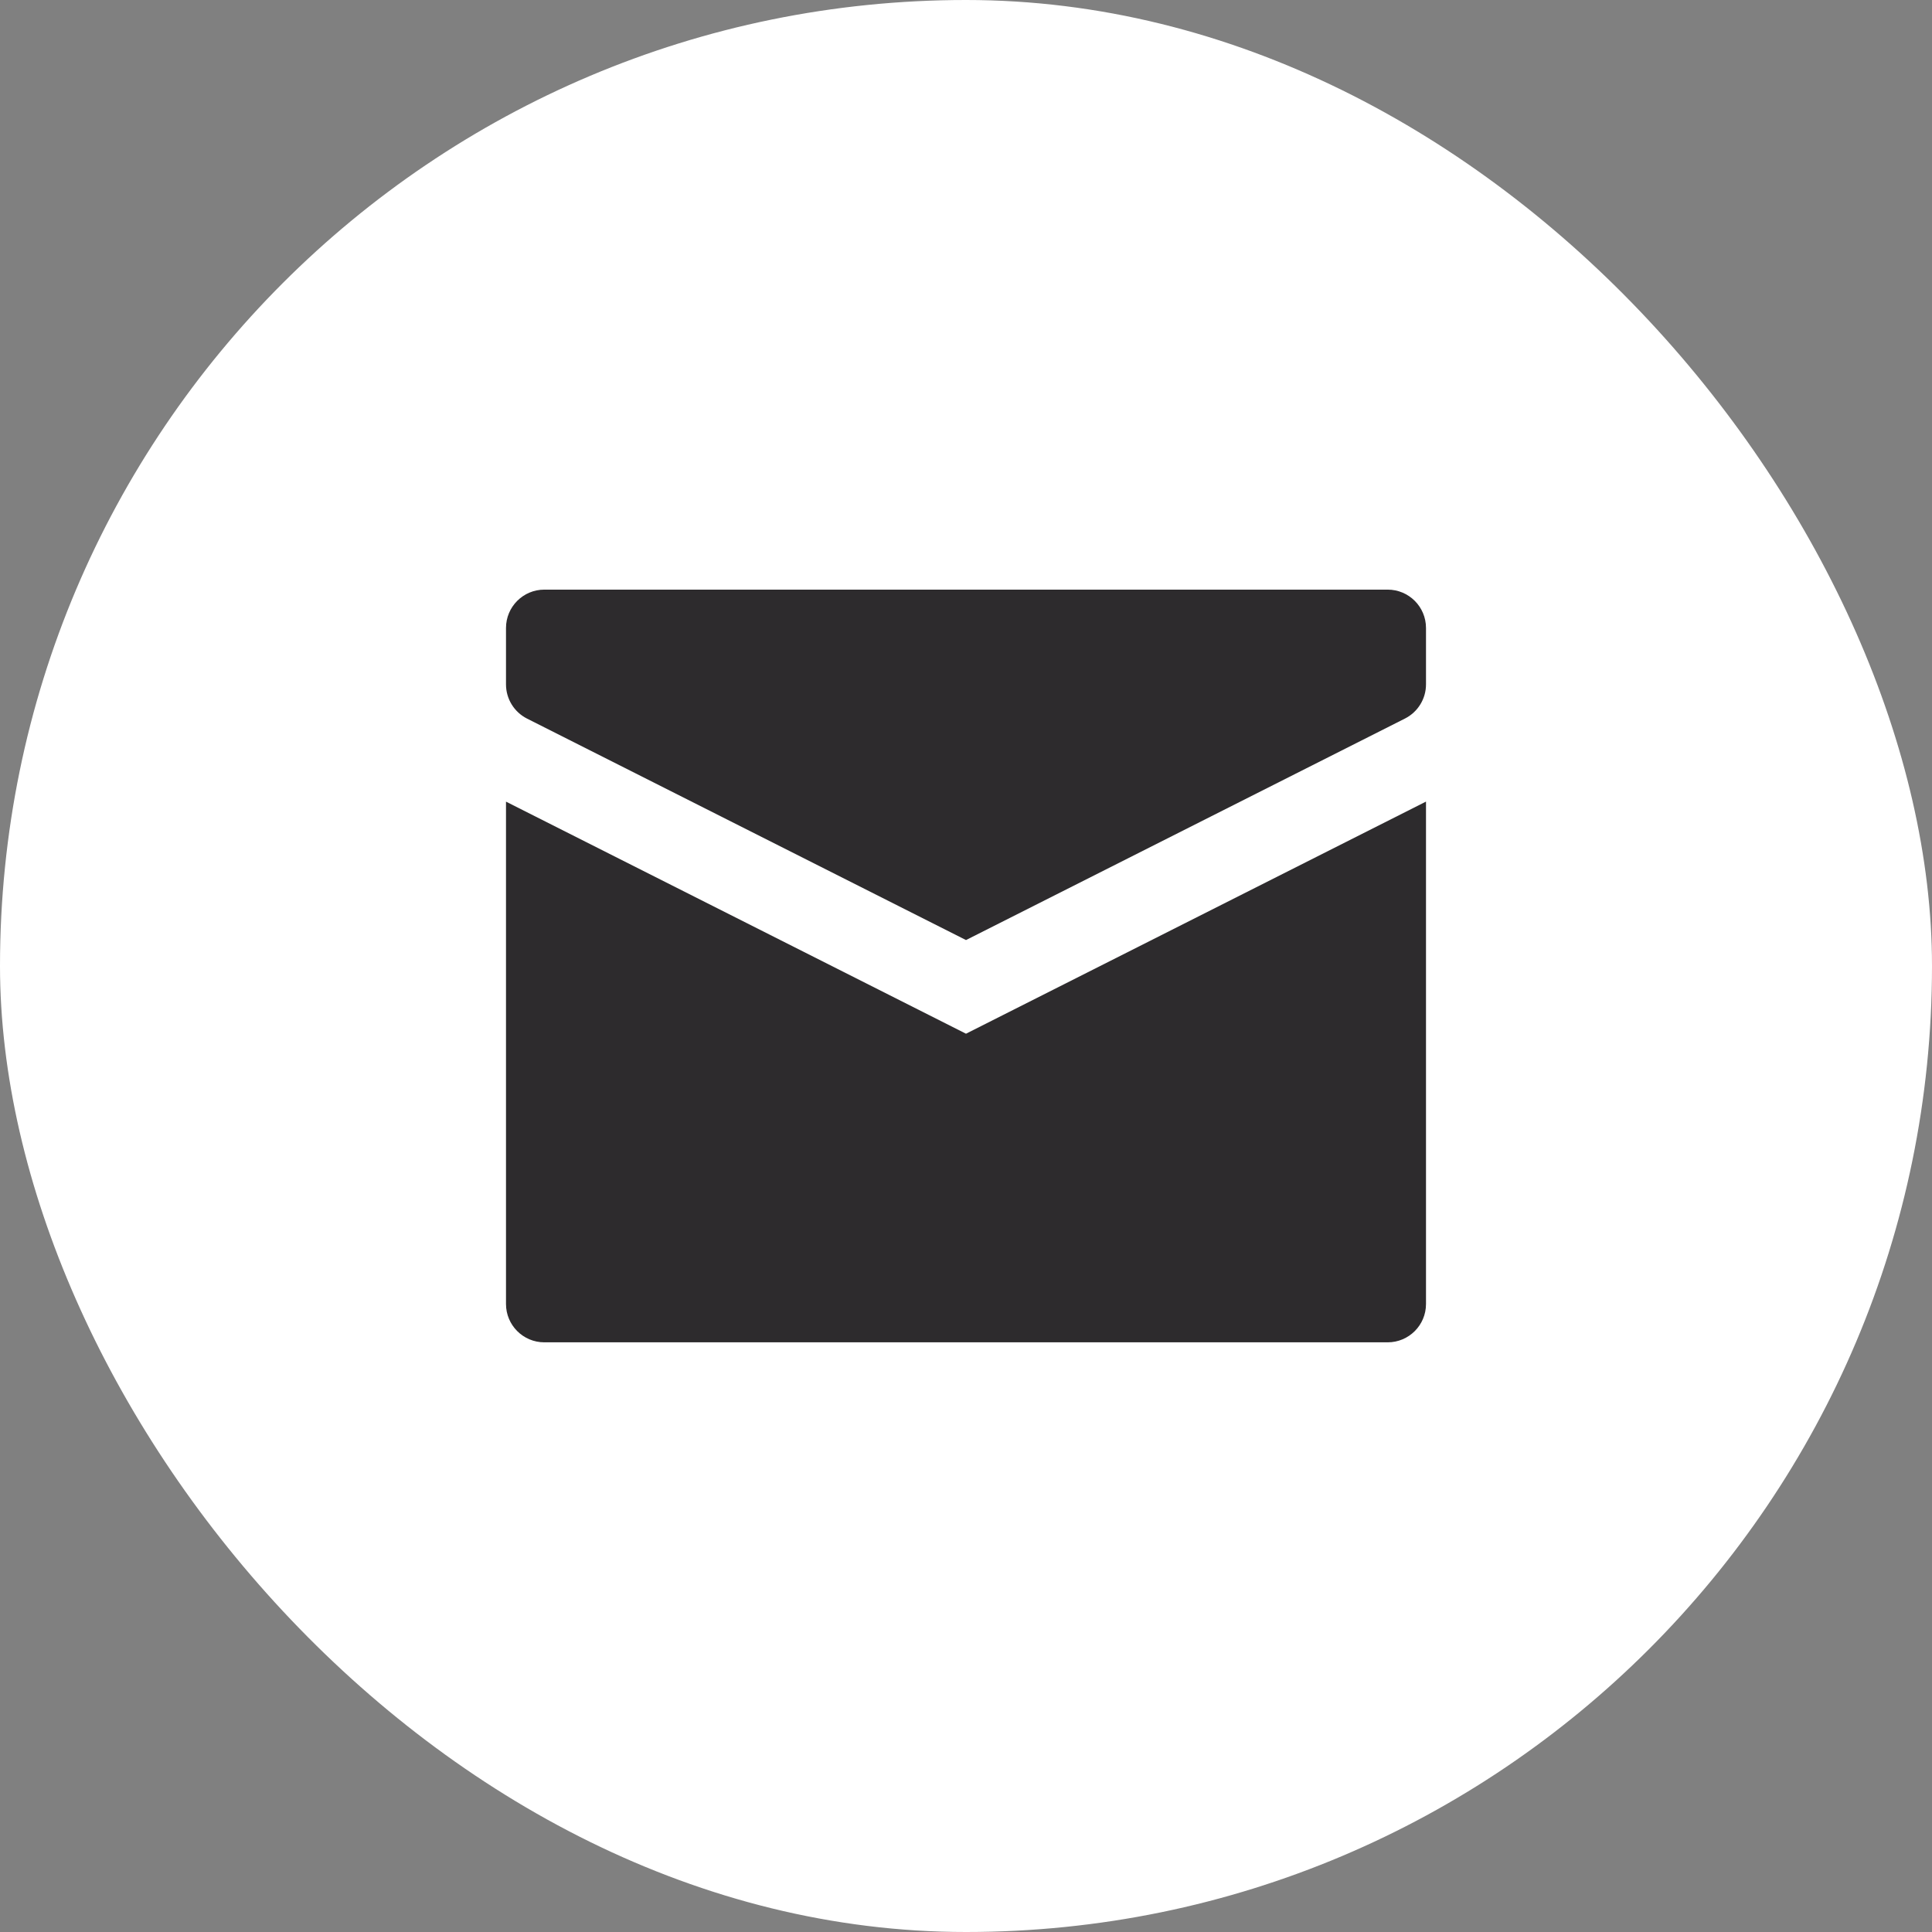 <?xml version="1.0" encoding="UTF-8"?> <svg xmlns="http://www.w3.org/2000/svg" width="42" height="42" viewBox="0 0 42 42" fill="none"><rect x="0" y="0" width="42" height="42" fill="#808080" stroke="none"/><rect width="42" height="42" rx="21" fill="white"></rect><path d="M31 13.652C31 13.191 30.627 12.818 30.167 12.818H11.833C11.373 12.818 11 13.191 11 13.652V14.878C11 15.193 11.177 15.48 11.458 15.622L21 20.436L30.542 15.621C30.823 15.479 31 15.192 31 14.877V13.652Z" fill="#2D2B2D"></path><path d="M31 17.426L21 22.472L11 17.427V28.348C11 28.808 11.373 29.181 11.833 29.181H30.167C30.627 29.181 31 28.808 31 28.348V17.426Z" fill="#2D2B2D"></path></svg> 